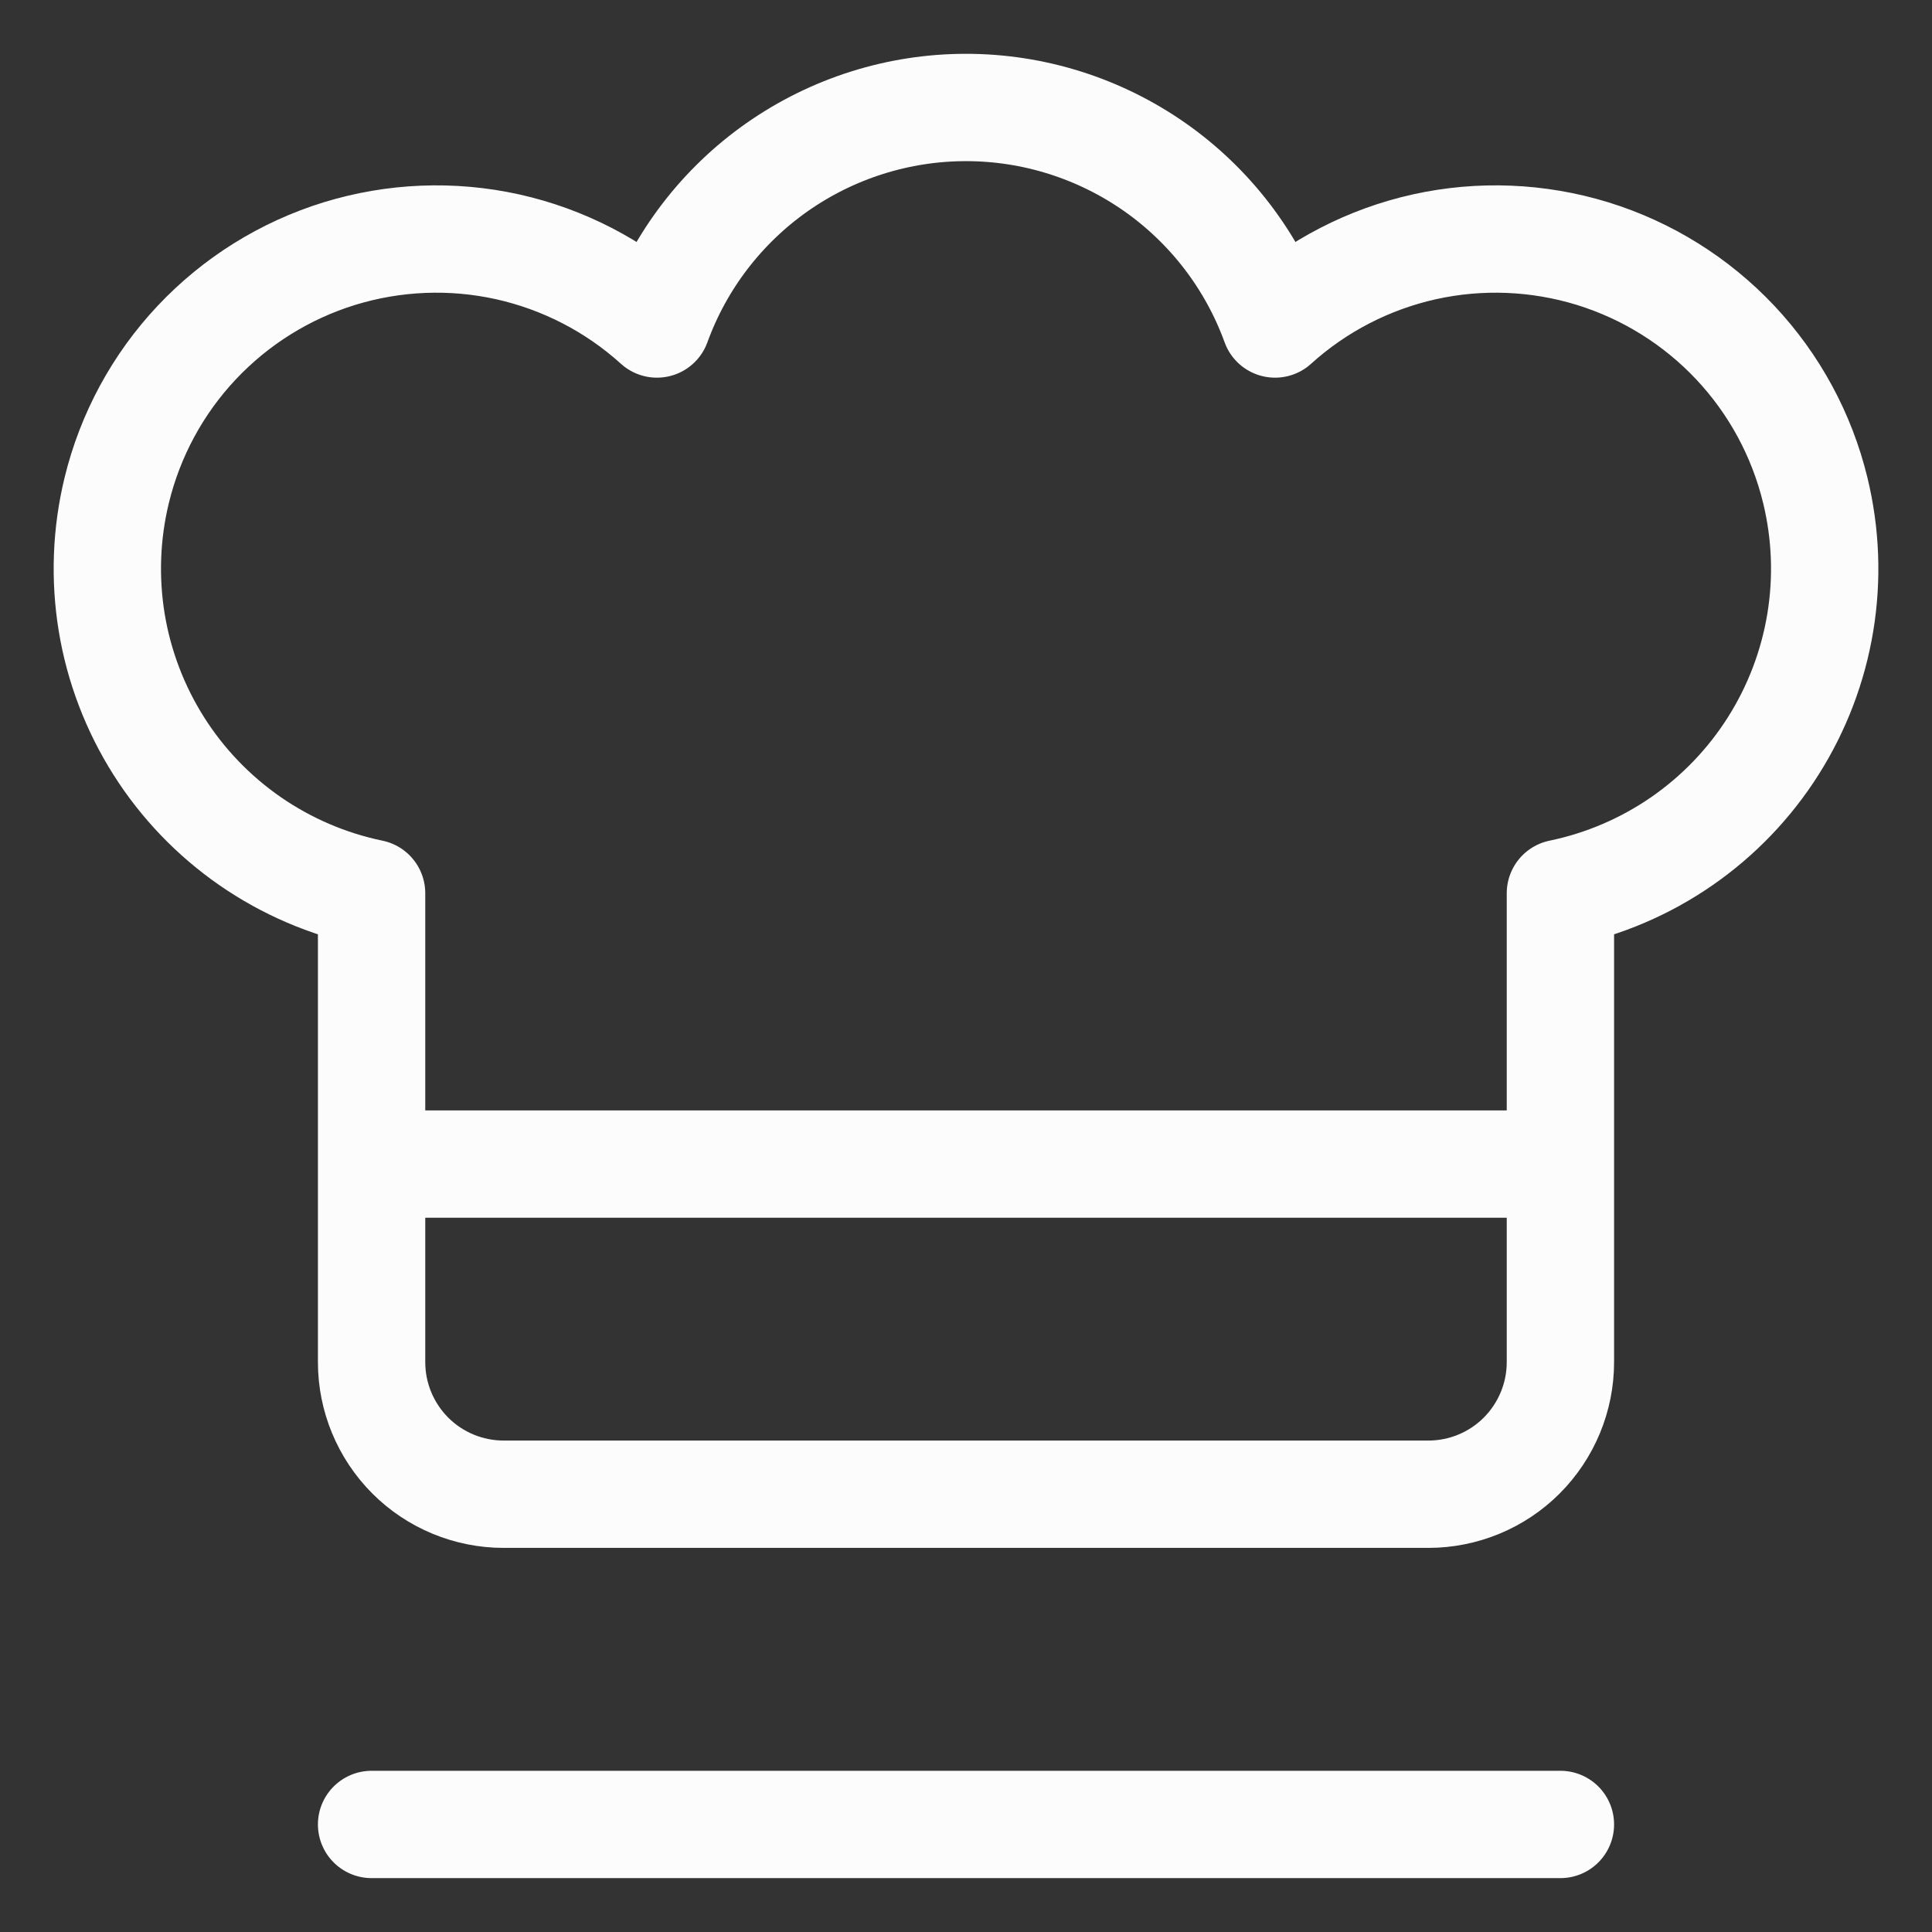 <svg width="27" height="27" viewBox="0 0 27 27" fill="none" xmlns="http://www.w3.org/2000/svg">
<rect x="0" y="0" width="27" height="27" fill="#333333" stroke="none"/>
<path d="M5.193 25.497H21.807M5.193 16.268H21.807M25.369 6.853C25.181 6.079 24.796 5.367 24.25 4.787C23.704 4.207 23.017 3.779 22.256 3.544C21.494 3.31 20.685 3.277 19.907 3.449C19.13 3.622 18.41 3.993 17.819 4.528C17.497 3.641 16.909 2.875 16.137 2.334C15.364 1.793 14.443 1.502 13.5 1.502C12.557 1.502 11.636 1.793 10.863 2.334C10.091 2.875 9.503 3.641 9.181 4.528C8.59 3.993 7.87 3.622 7.093 3.449C6.315 3.277 5.506 3.31 4.744 3.544C3.983 3.779 3.296 4.207 2.75 4.787C2.204 5.367 1.819 6.079 1.631 6.853C1.484 7.458 1.461 8.085 1.561 8.698C1.662 9.312 1.886 9.899 2.218 10.424C2.55 10.949 2.985 11.402 3.496 11.756C4.008 12.11 4.585 12.357 5.193 12.483V19.036C5.193 19.526 5.388 19.995 5.734 20.342C6.08 20.688 6.55 20.882 7.039 20.882H19.961C20.45 20.882 20.92 20.688 21.266 20.342C21.612 19.995 21.807 19.526 21.807 19.036V12.483C22.415 12.357 22.992 12.11 23.504 11.756C24.015 11.402 24.45 10.949 24.782 10.424C25.114 9.899 25.338 9.312 25.439 8.698C25.54 8.085 25.516 7.458 25.369 6.853Z"  stroke="#FCFCFC" stroke-width="1.5" stroke-linecap="round" stroke-linejoin="round"/>
</svg>
